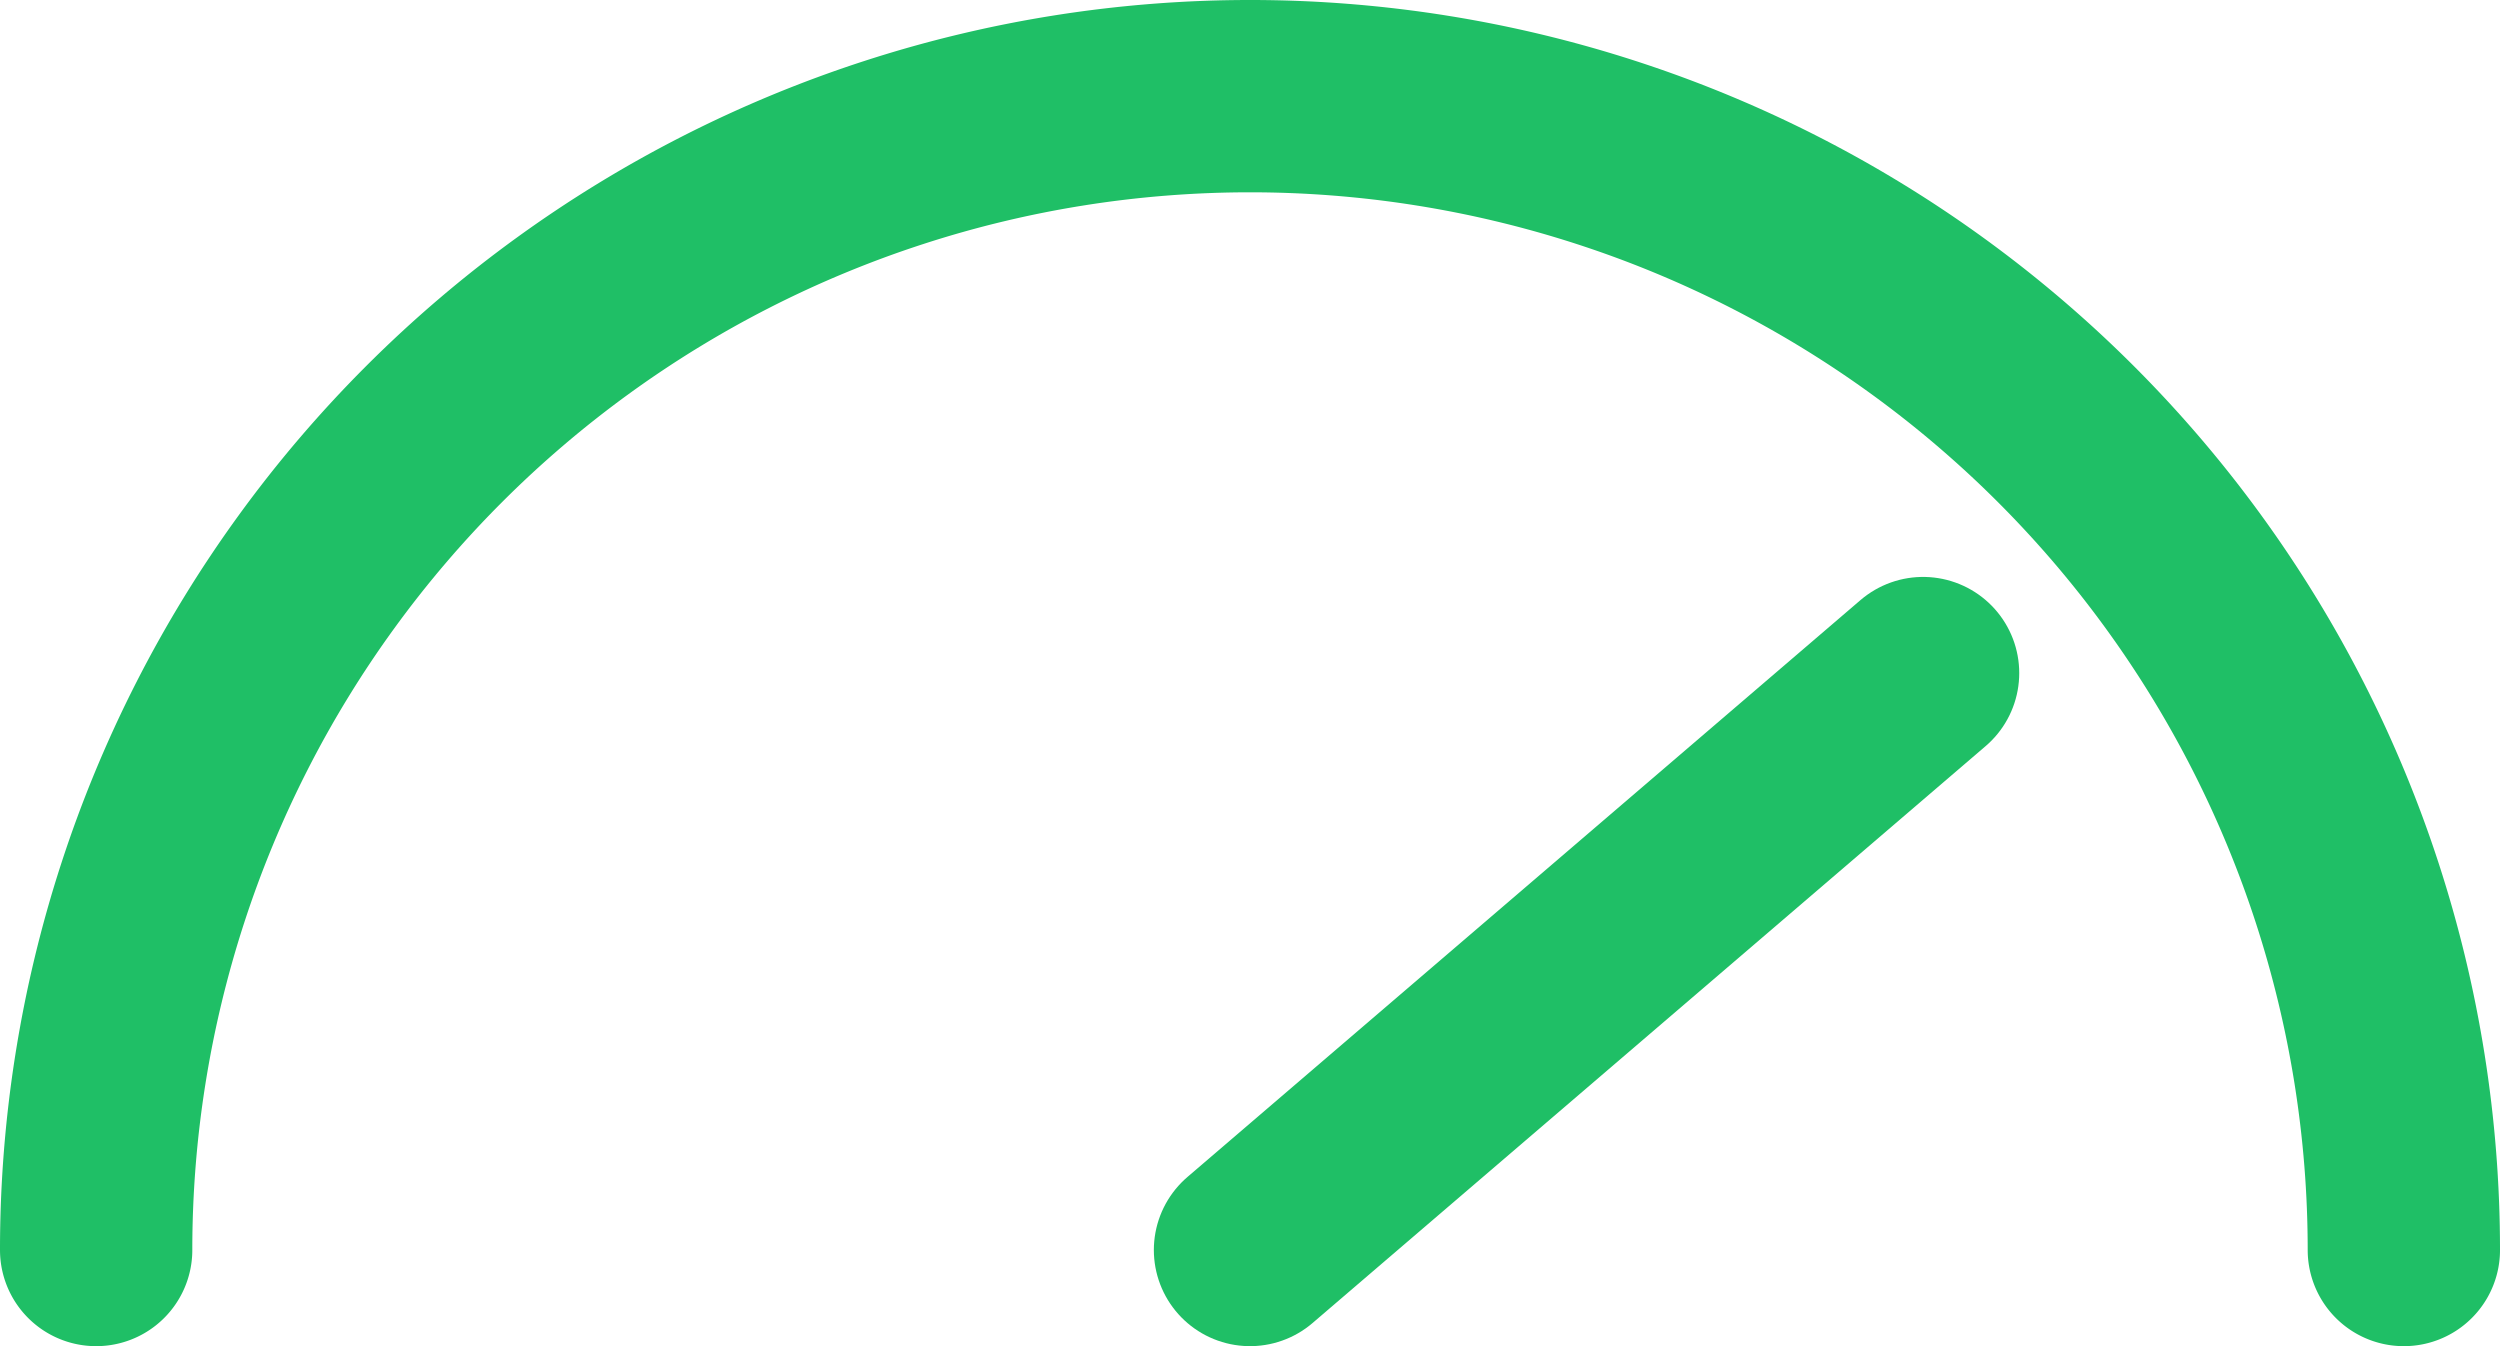<?xml version="1.0" encoding="UTF-8" standalone="no"?>
<svg
   viewBox="0 0 52 28"
   width="52"
   height="28"
   role="img"
   aria-label="Gauge"
   version="1.1"
   id="svg1"
   sodipodi:docname="favicon.svg"
   inkscape:version="1.3.2 (091e20e, 2023-11-25, custom)"
   xmlns:inkscape="http://www.inkscape.org/namespaces/inkscape"
   xmlns:sodipodi="http://sodipodi.sourceforge.net/DTD/sodipodi-0.dtd"
   xmlns="http://www.w3.org/2000/svg"
   xmlns:svg="http://www.w3.org/2000/svg">
  <defs
     id="defs1" />
  <sodipodi:namedview
     id="namedview1"
     pagecolor="#ffffff"
     bordercolor="#000000"
     borderopacity="0.25"
     inkscape:showpageshadow="2"
     inkscape:pageopacity="0.0"
     inkscape:pagecheckerboard="0"
     inkscape:deskcolor="#d1d1d1"
     showguides="true"
     inkscape:zoom="4.5354271"
     inkscape:cx="44.207524"
     inkscape:cy="5.4019168"
     inkscape:window-width="1920"
     inkscape:window-height="1017"
     inkscape:window-x="-8"
     inkscape:window-y="-8"
     inkscape:window-maximized="1"
     inkscape:current-layer="svg1" />
  <!-- Фон -->
  <!-- Верхняя половина циферблата (увеличена и поднята выше) -->
  <path
     d="m 2,26 a 24,24 0 0 1 48,0"
     fill="none"
     stroke="#1fbf66"
     stroke-width="4"
     stroke-linecap="round"
     id="path1" />
  <!-- Стрелка (увеличена и смещена для баланса) -->
  <line
     x1="26"
     y1="26"
     x2="40"
     y2="14"
     stroke="#1fbf66"
     stroke-width="4"
     stroke-linecap="round"
     id="line1" />
  <!-- Центральная точка -->
</svg>
